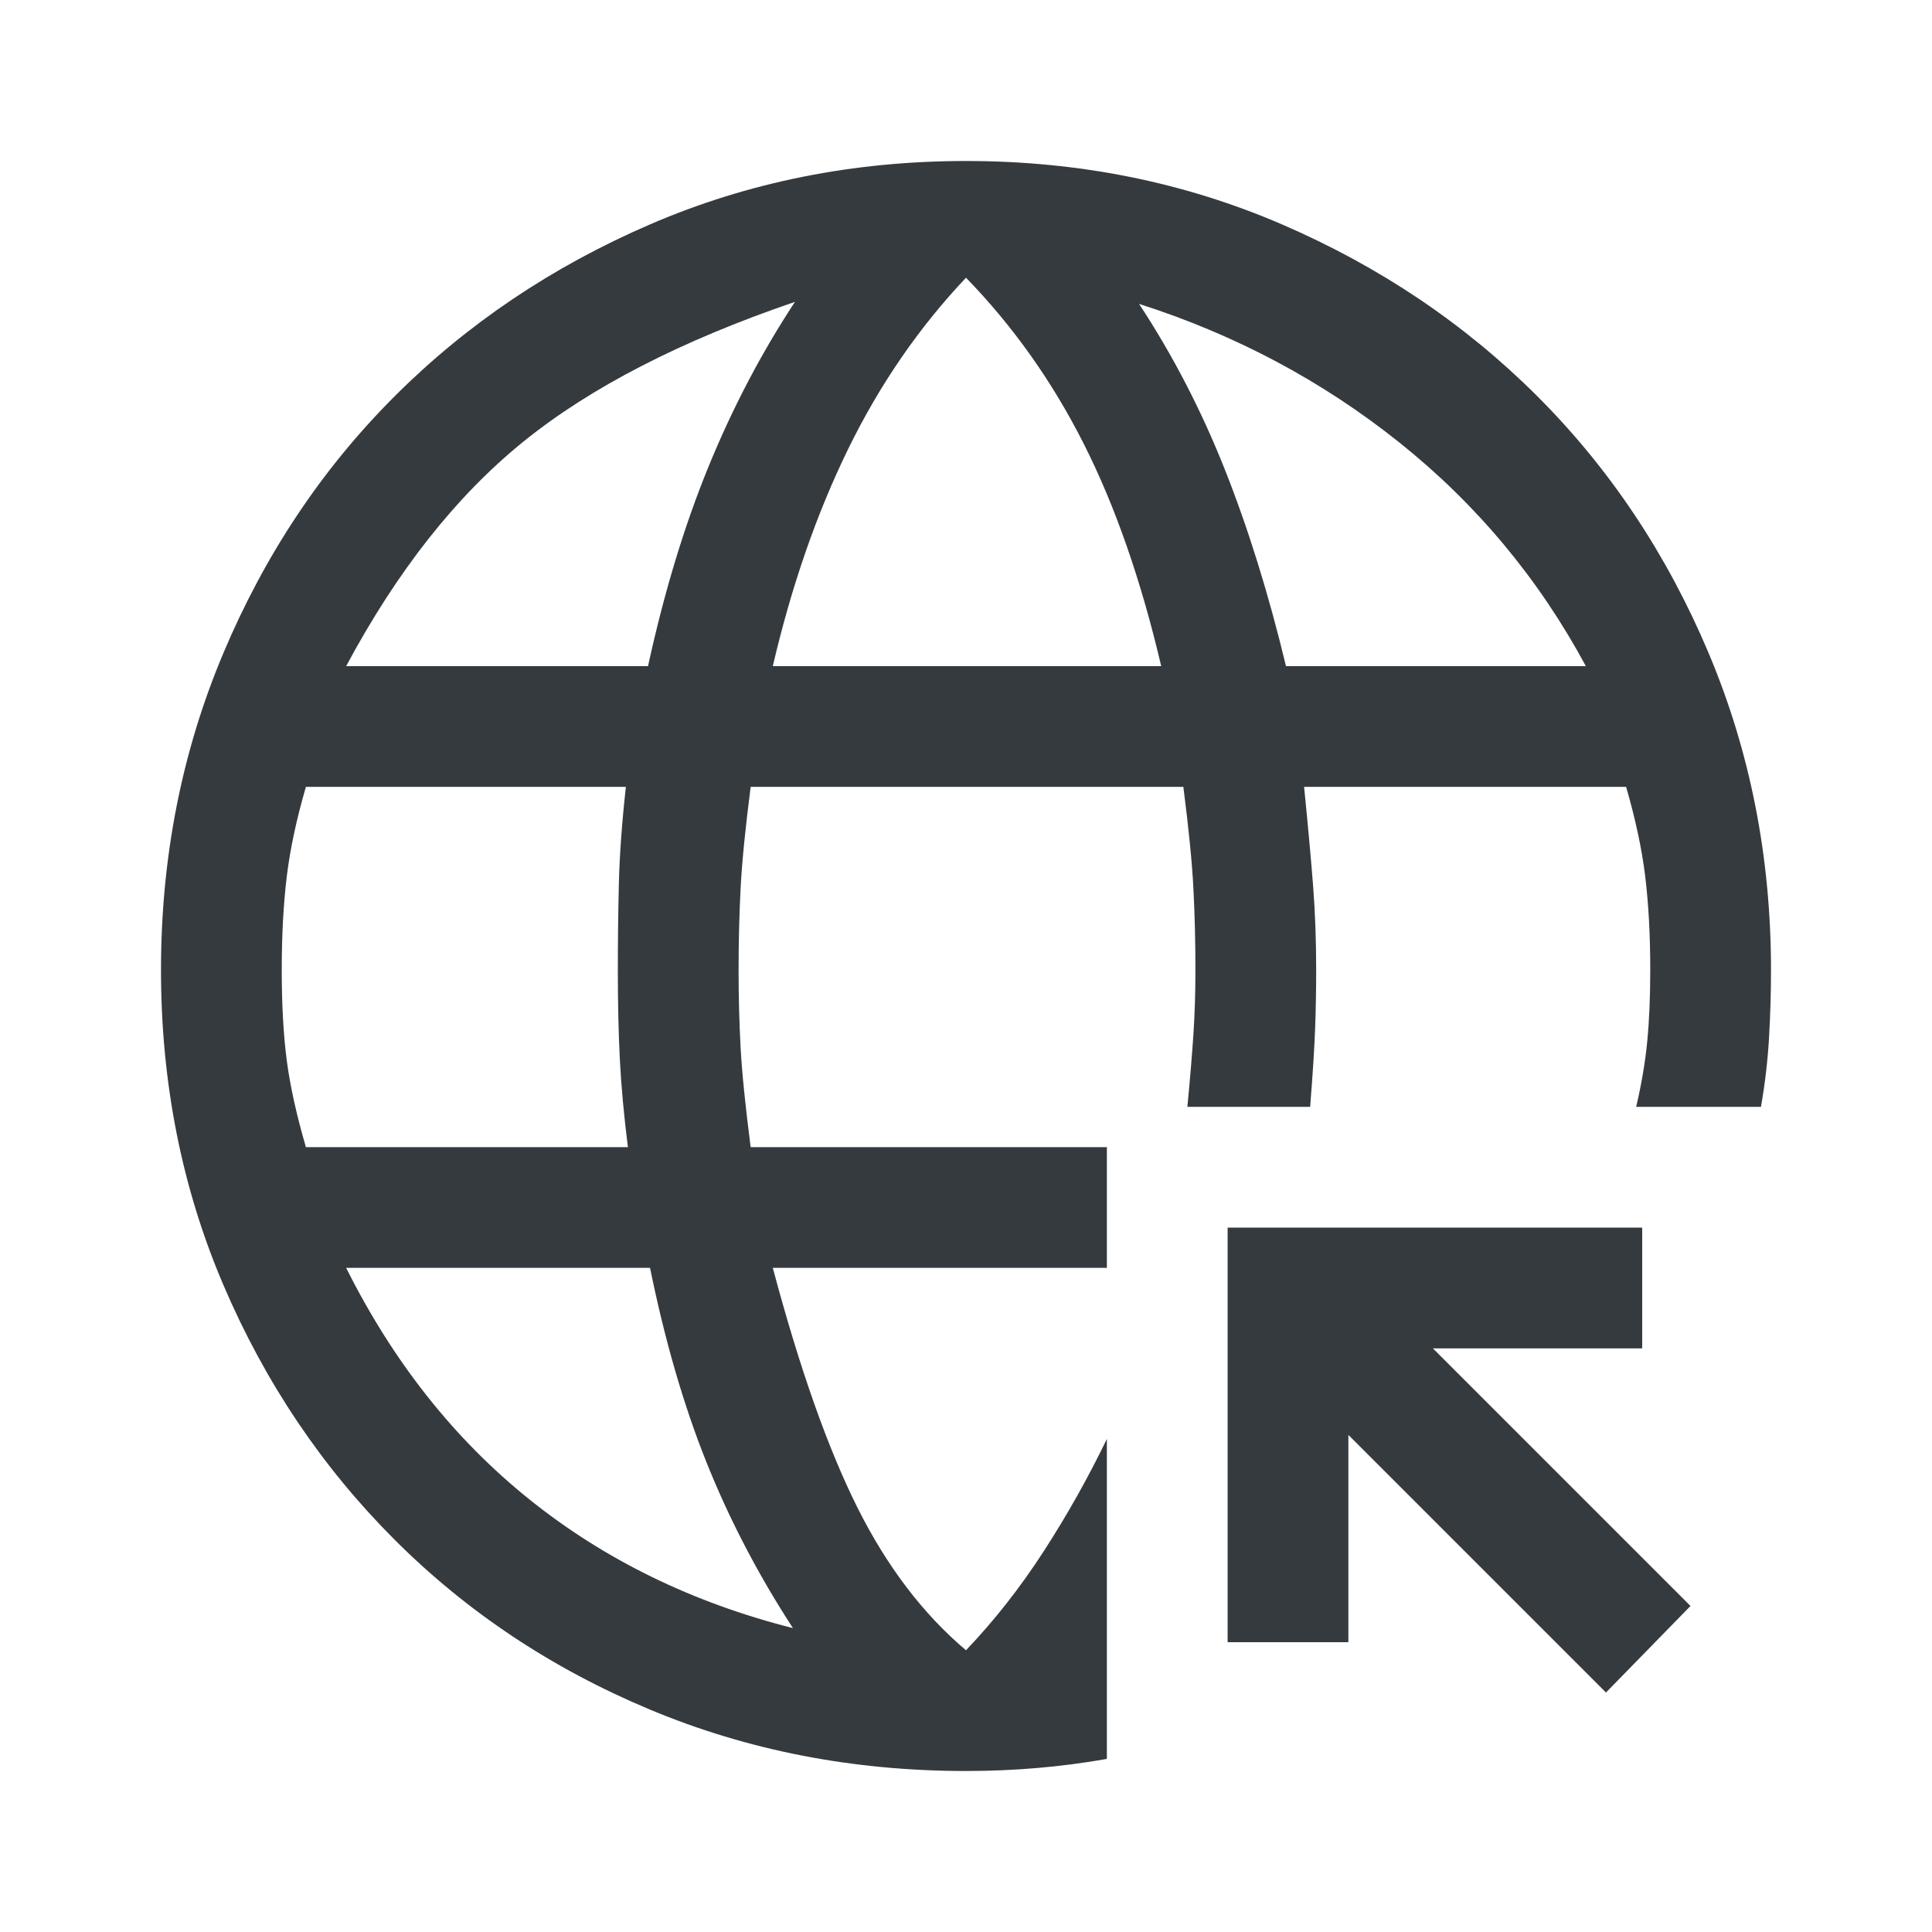 <svg width="48" height="48" viewBox="0 0 48 48" fill="none" xmlns="http://www.w3.org/2000/svg">
<path d="M19.7 40.45C18.833 39.117 18.117 37.742 17.55 36.325C16.983 34.908 16.517 33.3 16.15 31.5H8.6C9.767 33.833 11.283 35.75 13.15 37.25C15.017 38.75 17.2 39.817 19.7 40.45ZM7.6 28.5H15.6C15.5 27.7 15.433 26.975 15.4 26.325C15.367 25.675 15.35 24.933 15.35 24.1C15.35 23.4 15.358 22.692 15.375 21.975C15.392 21.258 15.45 20.45 15.55 19.55H7.6C7.367 20.35 7.208 21.092 7.125 21.775C7.042 22.458 7 23.233 7 24.1C7 24.967 7.042 25.717 7.125 26.35C7.208 26.983 7.367 27.7 7.6 28.5ZM8.6 16.55H16.1C16.5 14.717 17 13.067 17.6 11.6C18.2 10.133 18.917 8.767 19.75 7.5C16.917 8.467 14.667 9.625 13 10.975C11.333 12.325 9.867 14.183 8.6 16.55ZM19.2 16.55H28.85C28.35 14.417 27.708 12.575 26.925 11.025C26.142 9.475 25.167 8.1 24 6.9C22.833 8.133 21.858 9.55 21.075 11.15C20.292 12.75 19.667 14.55 19.2 16.55ZM31.95 16.55H39.4C38.233 14.383 36.692 12.533 34.775 11C32.858 9.467 30.7 8.317 28.3 7.55C29.133 8.817 29.842 10.183 30.425 11.65C31.008 13.117 31.517 14.75 31.95 16.55ZM24 44C21.2 44 18.583 43.492 16.15 42.475C13.717 41.458 11.6 40.05 9.8 38.25C8 36.45 6.583 34.342 5.55 31.925C4.517 29.508 4 26.9 4 24.1C4 21.3 4.517 18.675 5.55 16.225C6.583 13.775 8 11.65 9.8 9.85C11.6 8.05 13.717 6.625 16.15 5.575C18.583 4.525 21.2 4 24 4C26.8 4 29.417 4.525 31.85 5.575C34.283 6.625 36.4 8.05 38.2 9.85C40 11.65 41.417 13.775 42.45 16.225C43.483 18.675 44 21.3 44 24.1C44 24.667 43.983 25.233 43.95 25.8C43.917 26.367 43.85 26.933 43.75 27.5H40.65C40.783 26.933 40.875 26.392 40.925 25.875C40.975 25.358 41 24.767 41 24.1C41 23.233 40.958 22.458 40.875 21.775C40.792 21.092 40.633 20.35 40.4 19.55H32.4C32.5 20.55 32.575 21.375 32.625 22.025C32.675 22.675 32.7 23.367 32.7 24.1C32.7 24.567 32.692 25.042 32.675 25.525C32.658 26.008 32.617 26.667 32.55 27.5H29.5C29.567 26.8 29.617 26.2 29.65 25.7C29.683 25.2 29.7 24.667 29.7 24.1C29.7 23.4 29.683 22.725 29.65 22.075C29.617 21.425 29.533 20.583 29.4 19.55H18.65C18.517 20.583 18.433 21.425 18.4 22.075C18.367 22.725 18.35 23.4 18.35 24.1C18.35 24.767 18.367 25.408 18.4 26.025C18.433 26.642 18.517 27.467 18.65 28.5H27.5V31.5H19.2C19.867 34 20.567 35.983 21.3 37.45C22.033 38.917 22.933 40.1 24 41C24.7 40.267 25.342 39.45 25.925 38.55C26.508 37.65 27.033 36.717 27.5 35.75V43.7C26.933 43.8 26.358 43.875 25.775 43.925C25.192 43.975 24.6 44 24 44ZM39.9 42.05L33.5 35.65V40.8H30.5V30.5H40.8V33.5H35.6L42 39.9L39.9 42.05Z" fill="#353A3F"/>
</svg>
